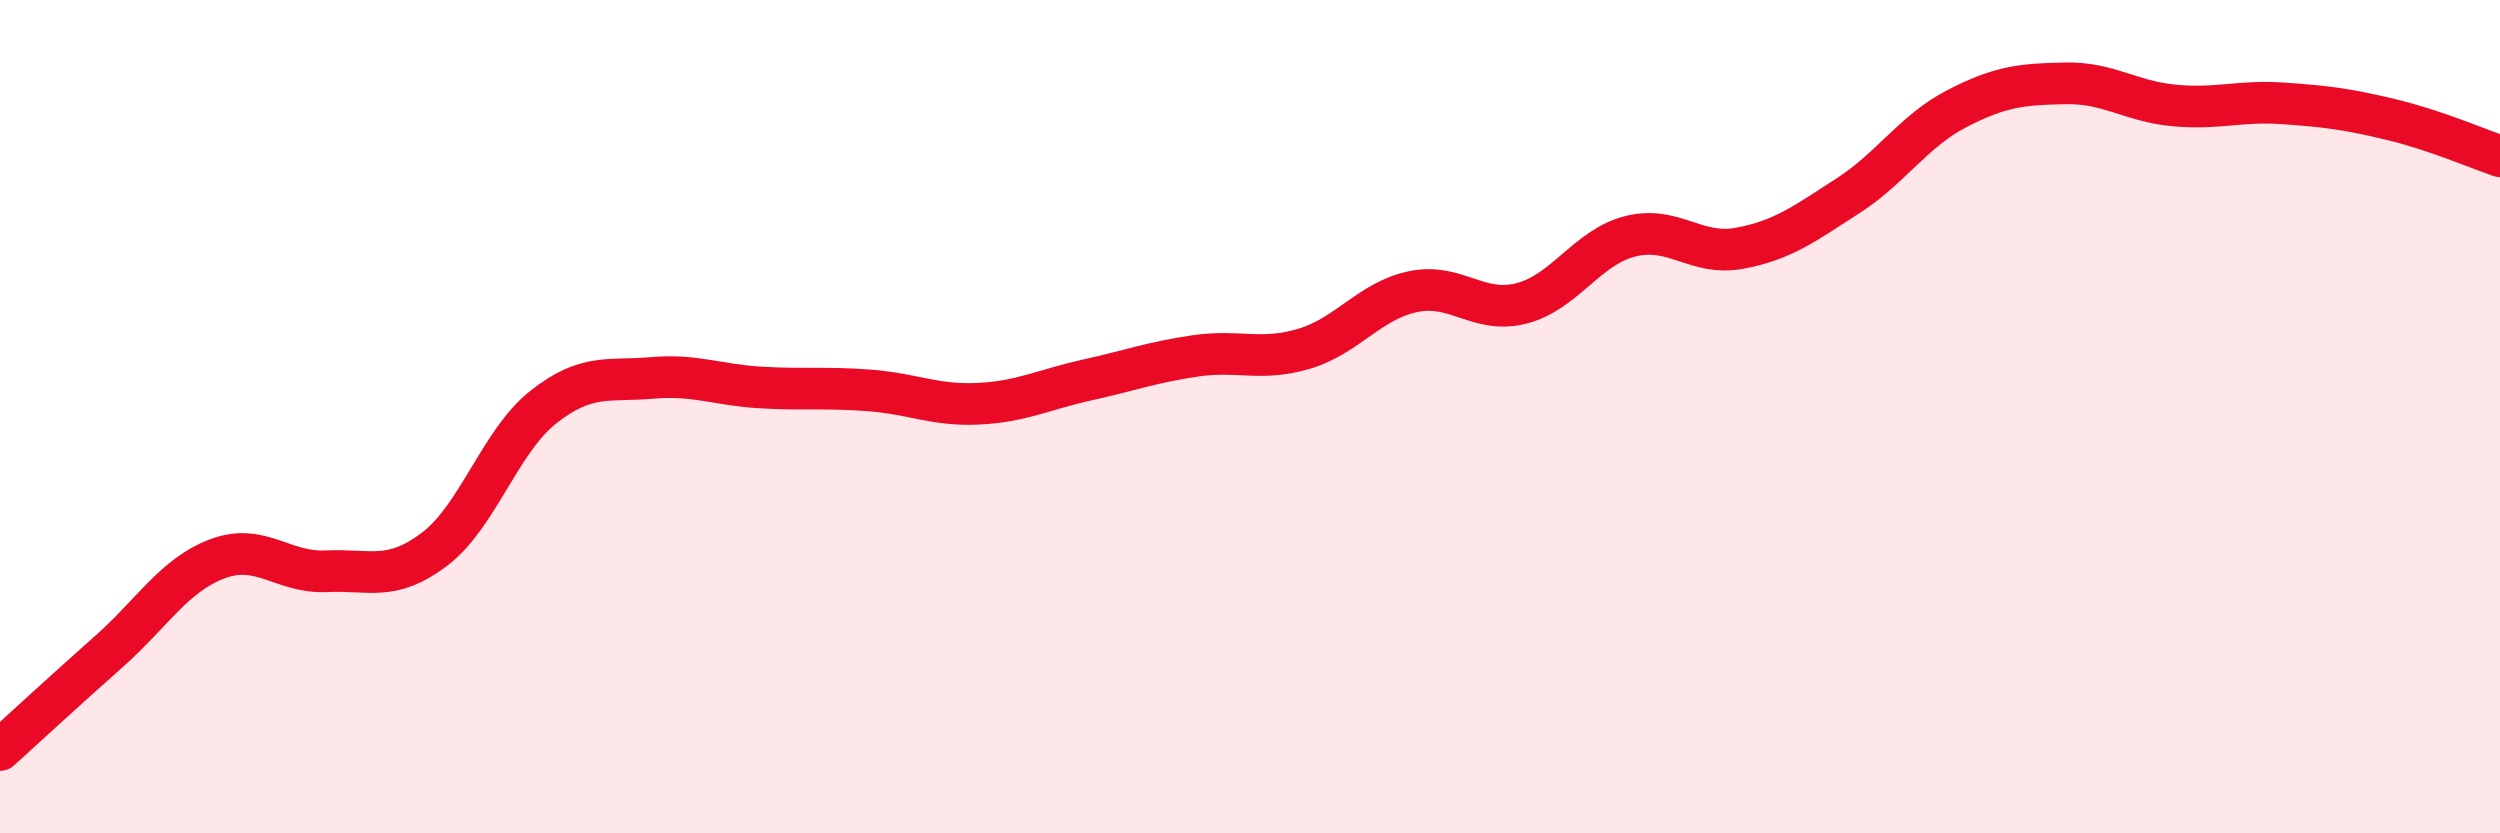 
    <svg width="60" height="20" viewBox="0 0 60 20" xmlns="http://www.w3.org/2000/svg">
      <path
        d="M 0,18 C 0.52,17.53 1.57,16.56 2.61,15.64 C 3.65,14.72 4.18,13.8 5.22,13.41 C 6.26,13.02 6.79,13.76 7.83,13.71 C 8.87,13.66 9.39,13.97 10.43,13.18 C 11.47,12.39 12,10.59 13.04,9.77 C 14.08,8.95 14.61,9.16 15.65,9.07 C 16.69,8.98 17.22,9.24 18.26,9.3 C 19.3,9.36 19.83,9.29 20.87,9.37 C 21.91,9.45 22.44,9.74 23.48,9.69 C 24.52,9.64 25.05,9.35 26.09,9.12 C 27.13,8.89 27.66,8.69 28.7,8.54 C 29.74,8.39 30.26,8.68 31.3,8.37 C 32.34,8.06 32.87,7.22 33.91,7 C 34.95,6.78 35.48,7.55 36.52,7.28 C 37.56,7.01 38.09,5.93 39.13,5.67 C 40.17,5.41 40.7,6.15 41.74,5.96 C 42.78,5.77 43.31,5.37 44.35,4.7 C 45.39,4.03 45.92,3.15 46.96,2.61 C 48,2.07 48.53,2.02 49.57,2 C 50.61,1.98 51.13,2.43 52.17,2.53 C 53.21,2.63 53.74,2.41 54.78,2.48 C 55.82,2.55 56.35,2.62 57.39,2.87 C 58.43,3.12 59.48,3.57 60,3.75L60 20L0 20Z"
        fill="#EB0A25"
        opacity="0.1"
        stroke-linecap="round"
        stroke-linejoin="round"
      />
      <path
        d="M 0,18 C 0.52,17.53 1.57,16.56 2.61,15.64 C 3.65,14.72 4.18,13.8 5.22,13.41 C 6.26,13.02 6.79,13.76 7.83,13.71 C 8.87,13.66 9.39,13.97 10.43,13.18 C 11.47,12.39 12,10.59 13.04,9.77 C 14.08,8.95 14.61,9.16 15.65,9.07 C 16.69,8.98 17.22,9.24 18.26,9.3 C 19.3,9.36 19.83,9.29 20.87,9.37 C 21.91,9.45 22.44,9.74 23.48,9.69 C 24.52,9.64 25.05,9.35 26.09,9.12 C 27.13,8.89 27.66,8.69 28.7,8.54 C 29.74,8.39 30.26,8.68 31.3,8.37 C 32.34,8.06 32.87,7.22 33.91,7 C 34.95,6.78 35.48,7.55 36.52,7.28 C 37.56,7.01 38.09,5.93 39.13,5.67 C 40.17,5.41 40.7,6.15 41.74,5.96 C 42.78,5.77 43.31,5.37 44.35,4.7 C 45.39,4.03 45.92,3.15 46.96,2.61 C 48,2.07 48.53,2.02 49.57,2 C 50.61,1.98 51.13,2.43 52.17,2.53 C 53.21,2.63 53.74,2.41 54.78,2.48 C 55.82,2.55 56.35,2.62 57.39,2.87 C 58.43,3.12 59.48,3.57 60,3.75"
        stroke="#EB0A25"
        stroke-width="1"
        fill="none"
        stroke-linecap="round"
        stroke-linejoin="round"
      />
    </svg>
  